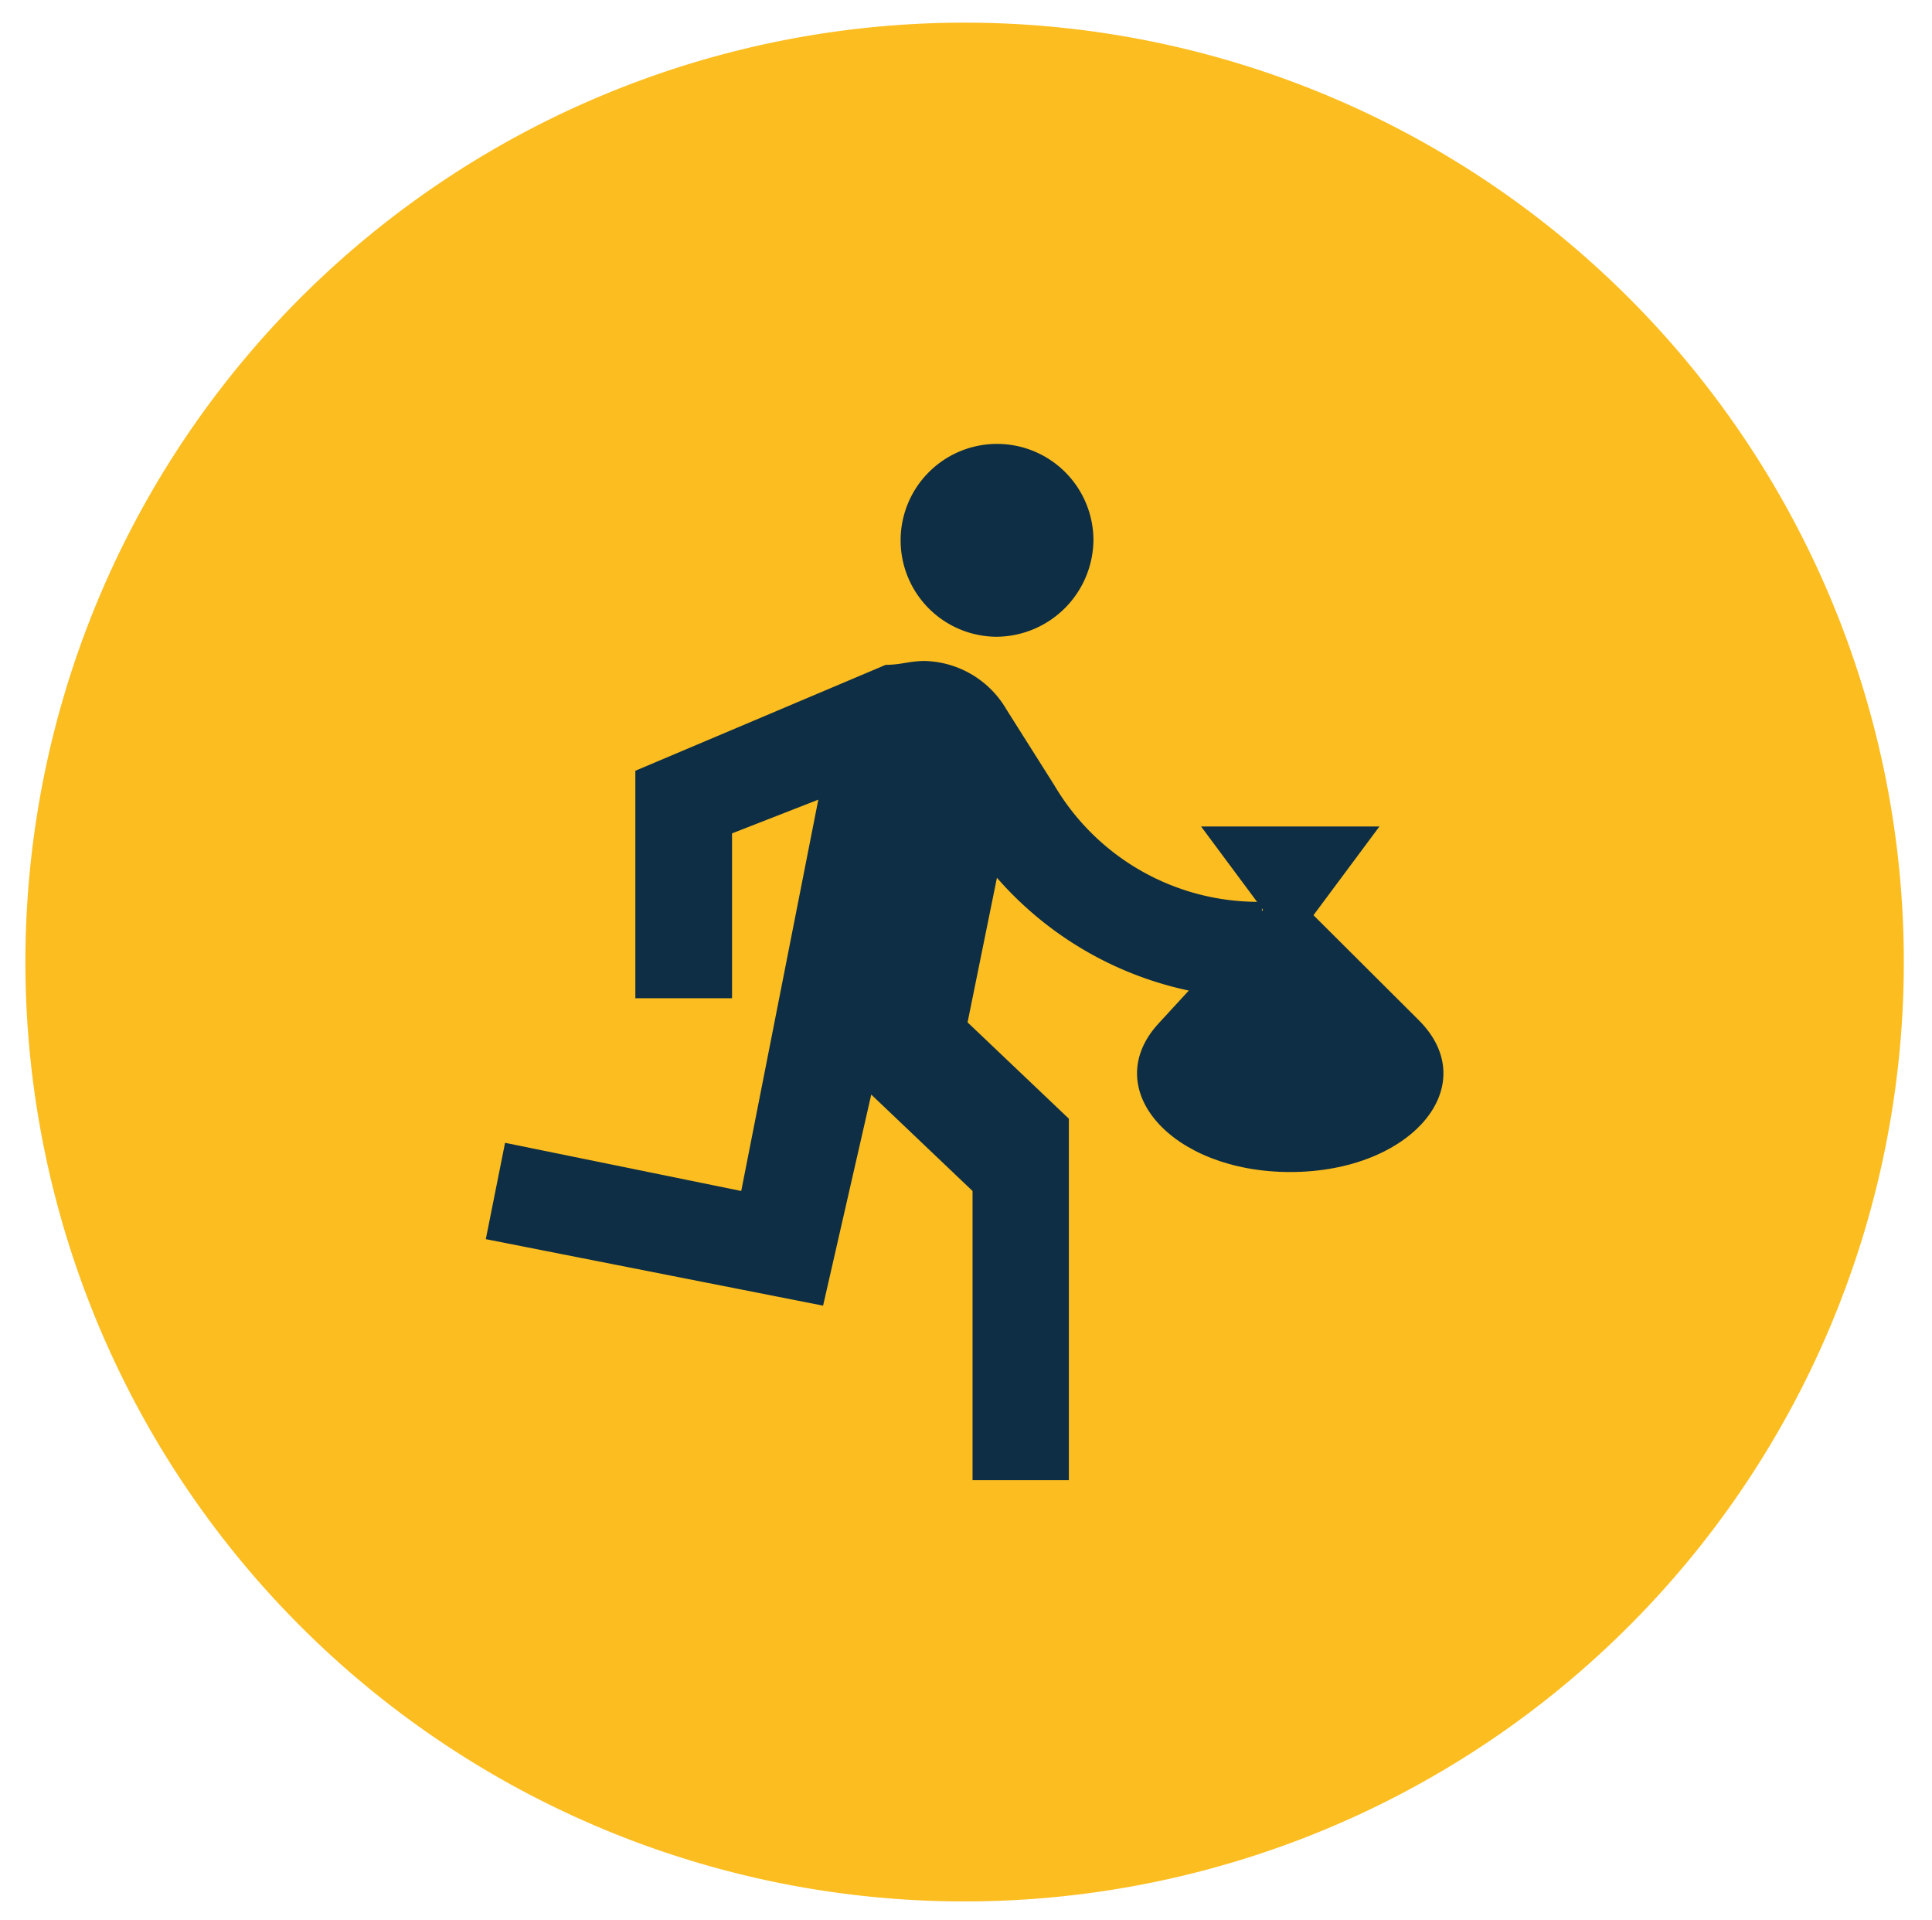 <?xml version="1.0" encoding="UTF-8"?> <svg xmlns="http://www.w3.org/2000/svg" xmlns:xlink="http://www.w3.org/1999/xlink" id="Warstwa_1" data-name="Warstwa 1" viewBox="0 0 209.82 208.48"><defs><style>.cls-1{fill:none;}.cls-2{clip-path:url(#clip-path);}.cls-3{fill:#fcbd20;}.cls-4{fill:#0d2e44;}</style><clipPath id="clip-path"><rect class="cls-1" x="2.76" y="2.46" width="204" height="204"></rect></clipPath></defs><g class="cls-2"><path class="cls-3" d="M104.76,206.46a102,102,0,1,0-102-102,102,102,0,0,0,102,102"></path><path class="cls-4" d="M89.39,141.77l5.23-22.92,11,10.47v31.4h10.46V121.47l-11-10.46,3.19-15.7a38.15,38.15,0,0,0,28.78,13.08V97.92a25.7,25.7,0,0,1-22.55-12.66L109.28,77a10.56,10.56,0,0,0-8.85-5.23c-1.62,0-2.61.42-4.24.42L69,83.69v24.7H79.5V90.49l9.37-3.66L80.5,129.32l-25.65-5.23-2.09,10.46Zm18.89-72.63a10.6,10.6,0,0,0,10.47-10.46,10.47,10.47,0,1,0-10.47,10.46"></path></g><polygon class="cls-4" points="130.44 89.74 149.81 89.74 140.12 102.77 130.44 89.74"></polygon><g class="cls-2"><path class="cls-4" d="M140.12,127.26h0c13.16,0,21.1-9.38,13.95-16.5L139.51,96.25l-13.68,14.87c-6.56,7.12,1.42,16.14,14.29,16.14"></path></g></svg> 
